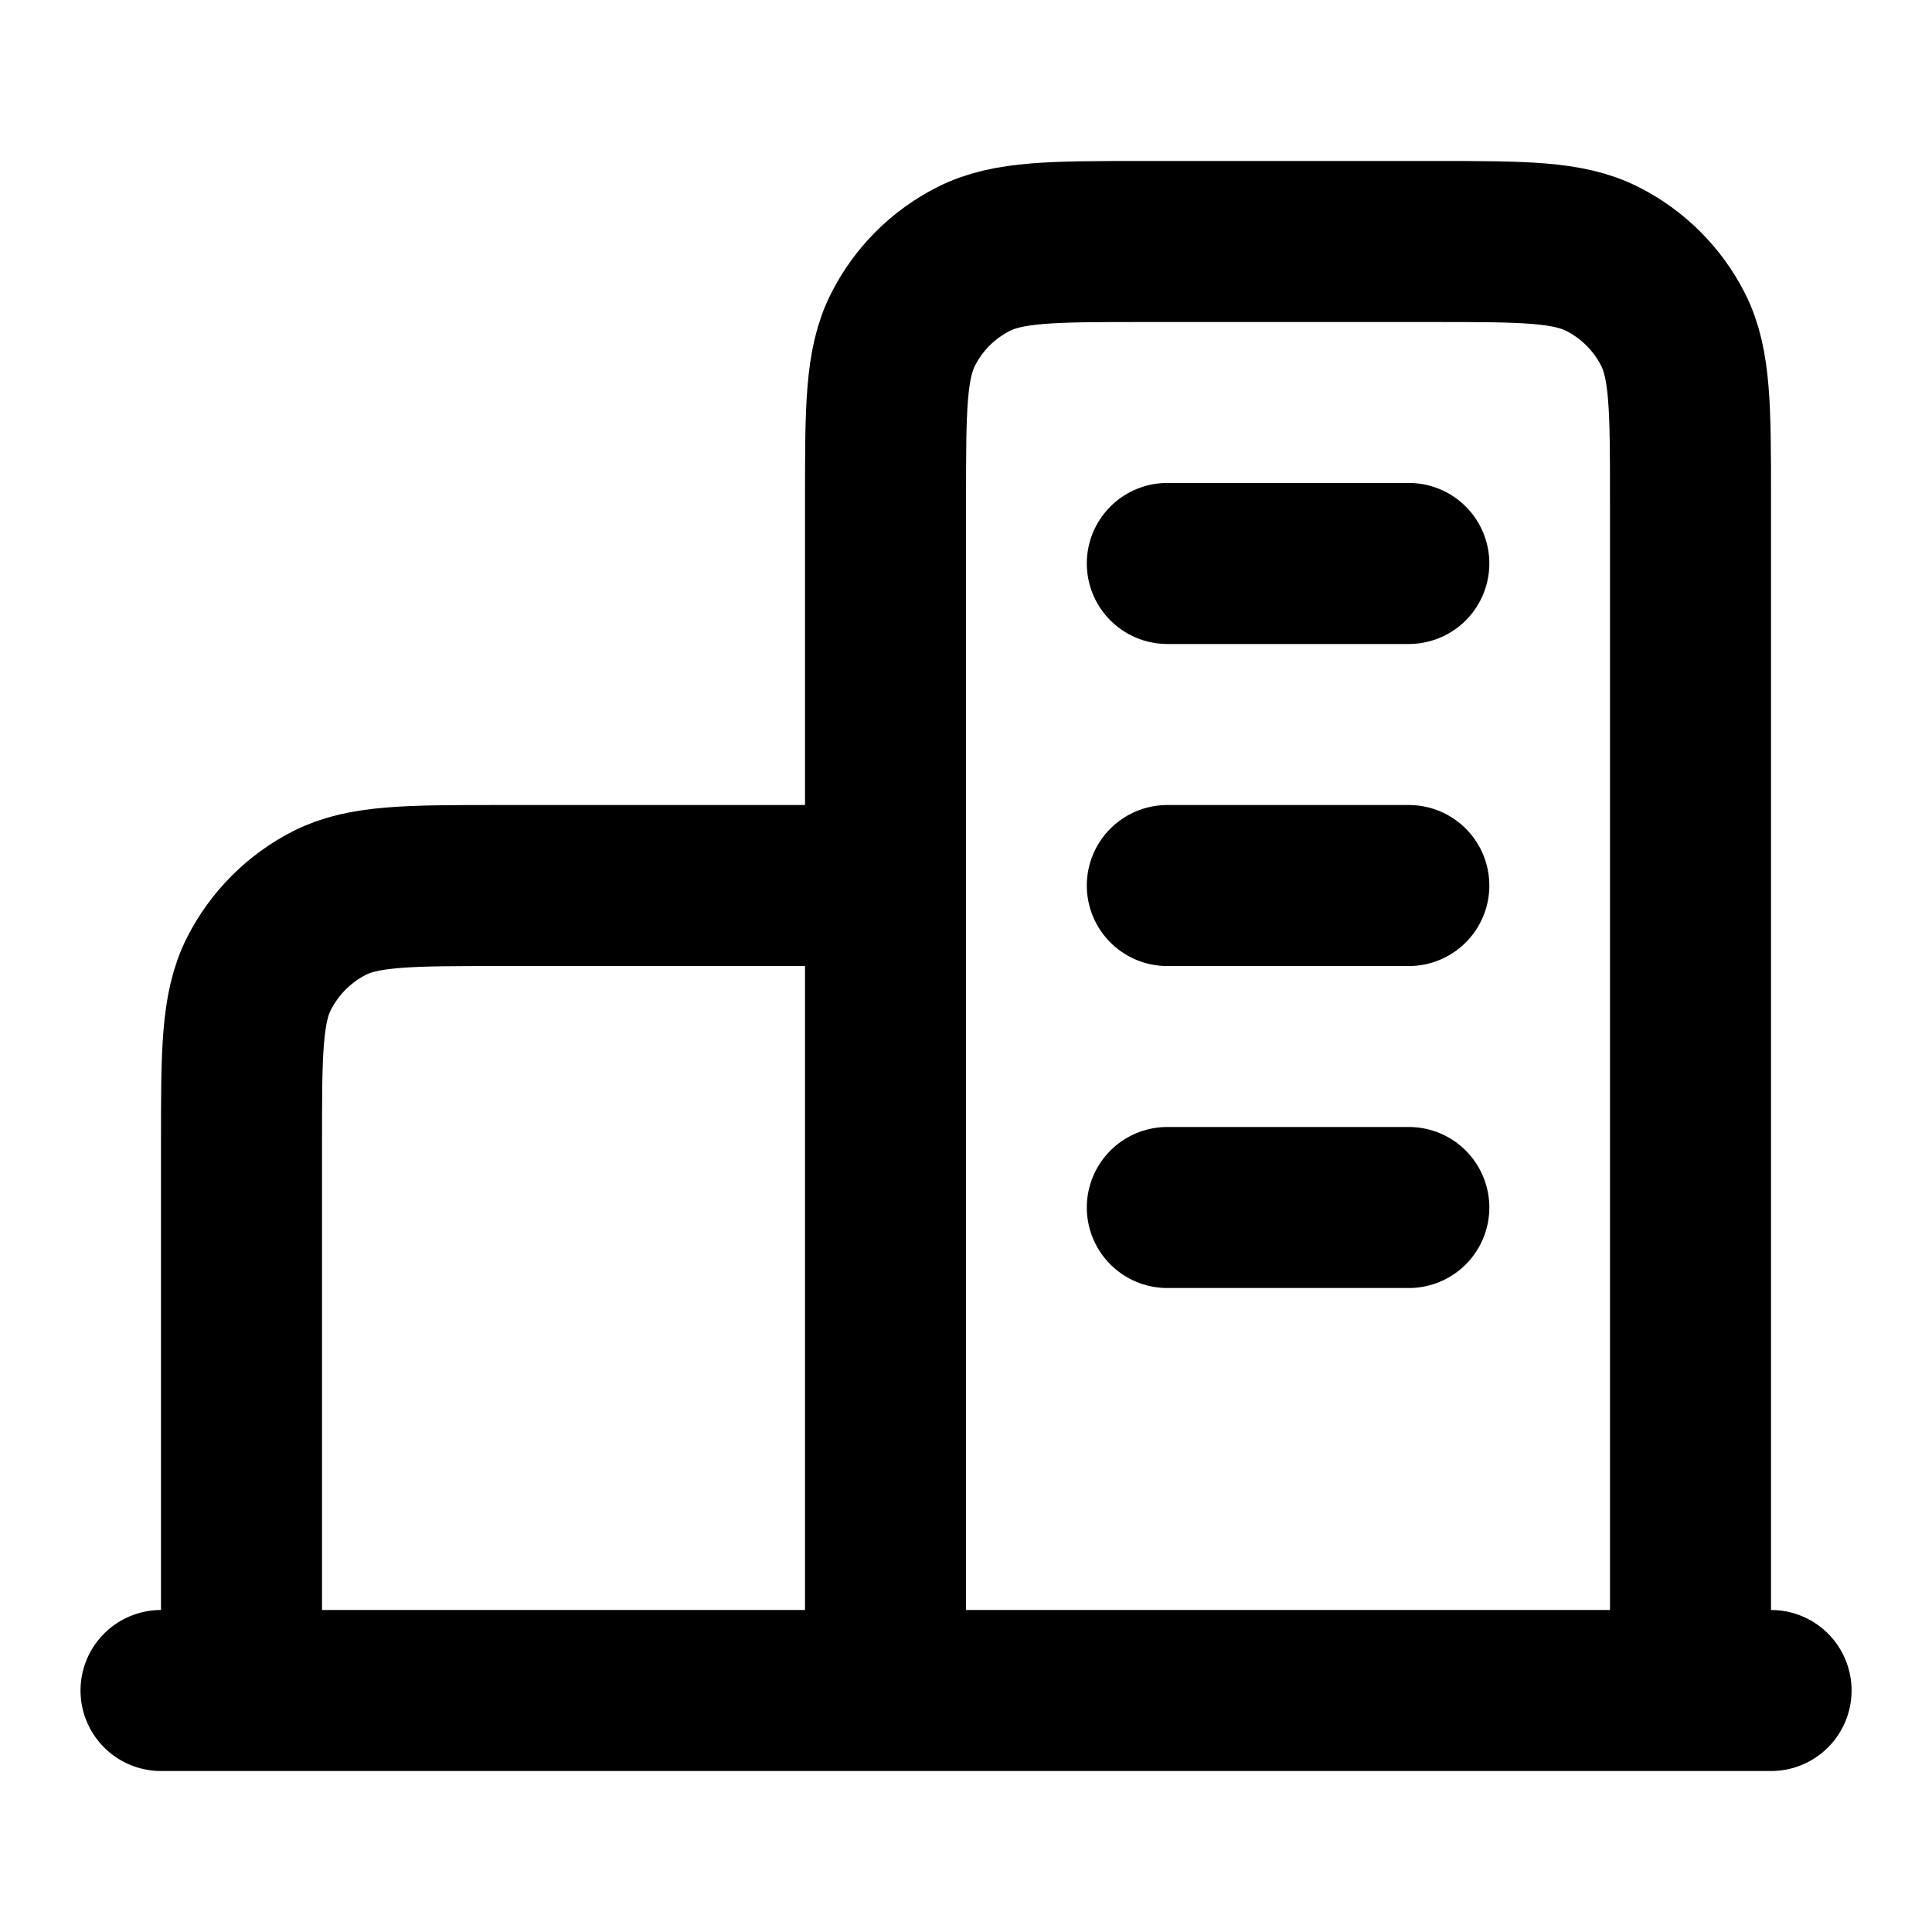 <svg width="20" height="20" viewBox="0 0 20 20" fill="none" xmlns="http://www.w3.org/2000/svg">
<path d="M9.167 9.167H5.167C4.234 9.167 3.767 9.167 3.41 9.348C3.097 9.508 2.842 9.763 2.682 10.077C2.5 10.433 2.5 10.9 2.5 11.833V17.5M17.5 17.5V5.167C17.5 4.233 17.5 3.767 17.319 3.41C17.159 3.096 16.904 2.841 16.59 2.682C16.234 2.5 15.767 2.5 14.834 2.5H11.834C10.9 2.5 10.434 2.5 10.077 2.682C9.763 2.841 9.508 3.096 9.349 3.41C9.167 3.767 9.167 4.233 9.167 5.167V17.5M18.334 17.5H1.667M12.084 5.833H14.584M12.084 9.167H14.584M12.084 12.5H14.584" stroke="black" stroke-width="1.667" stroke-linecap="round" stroke-linejoin="round"/>
</svg>
